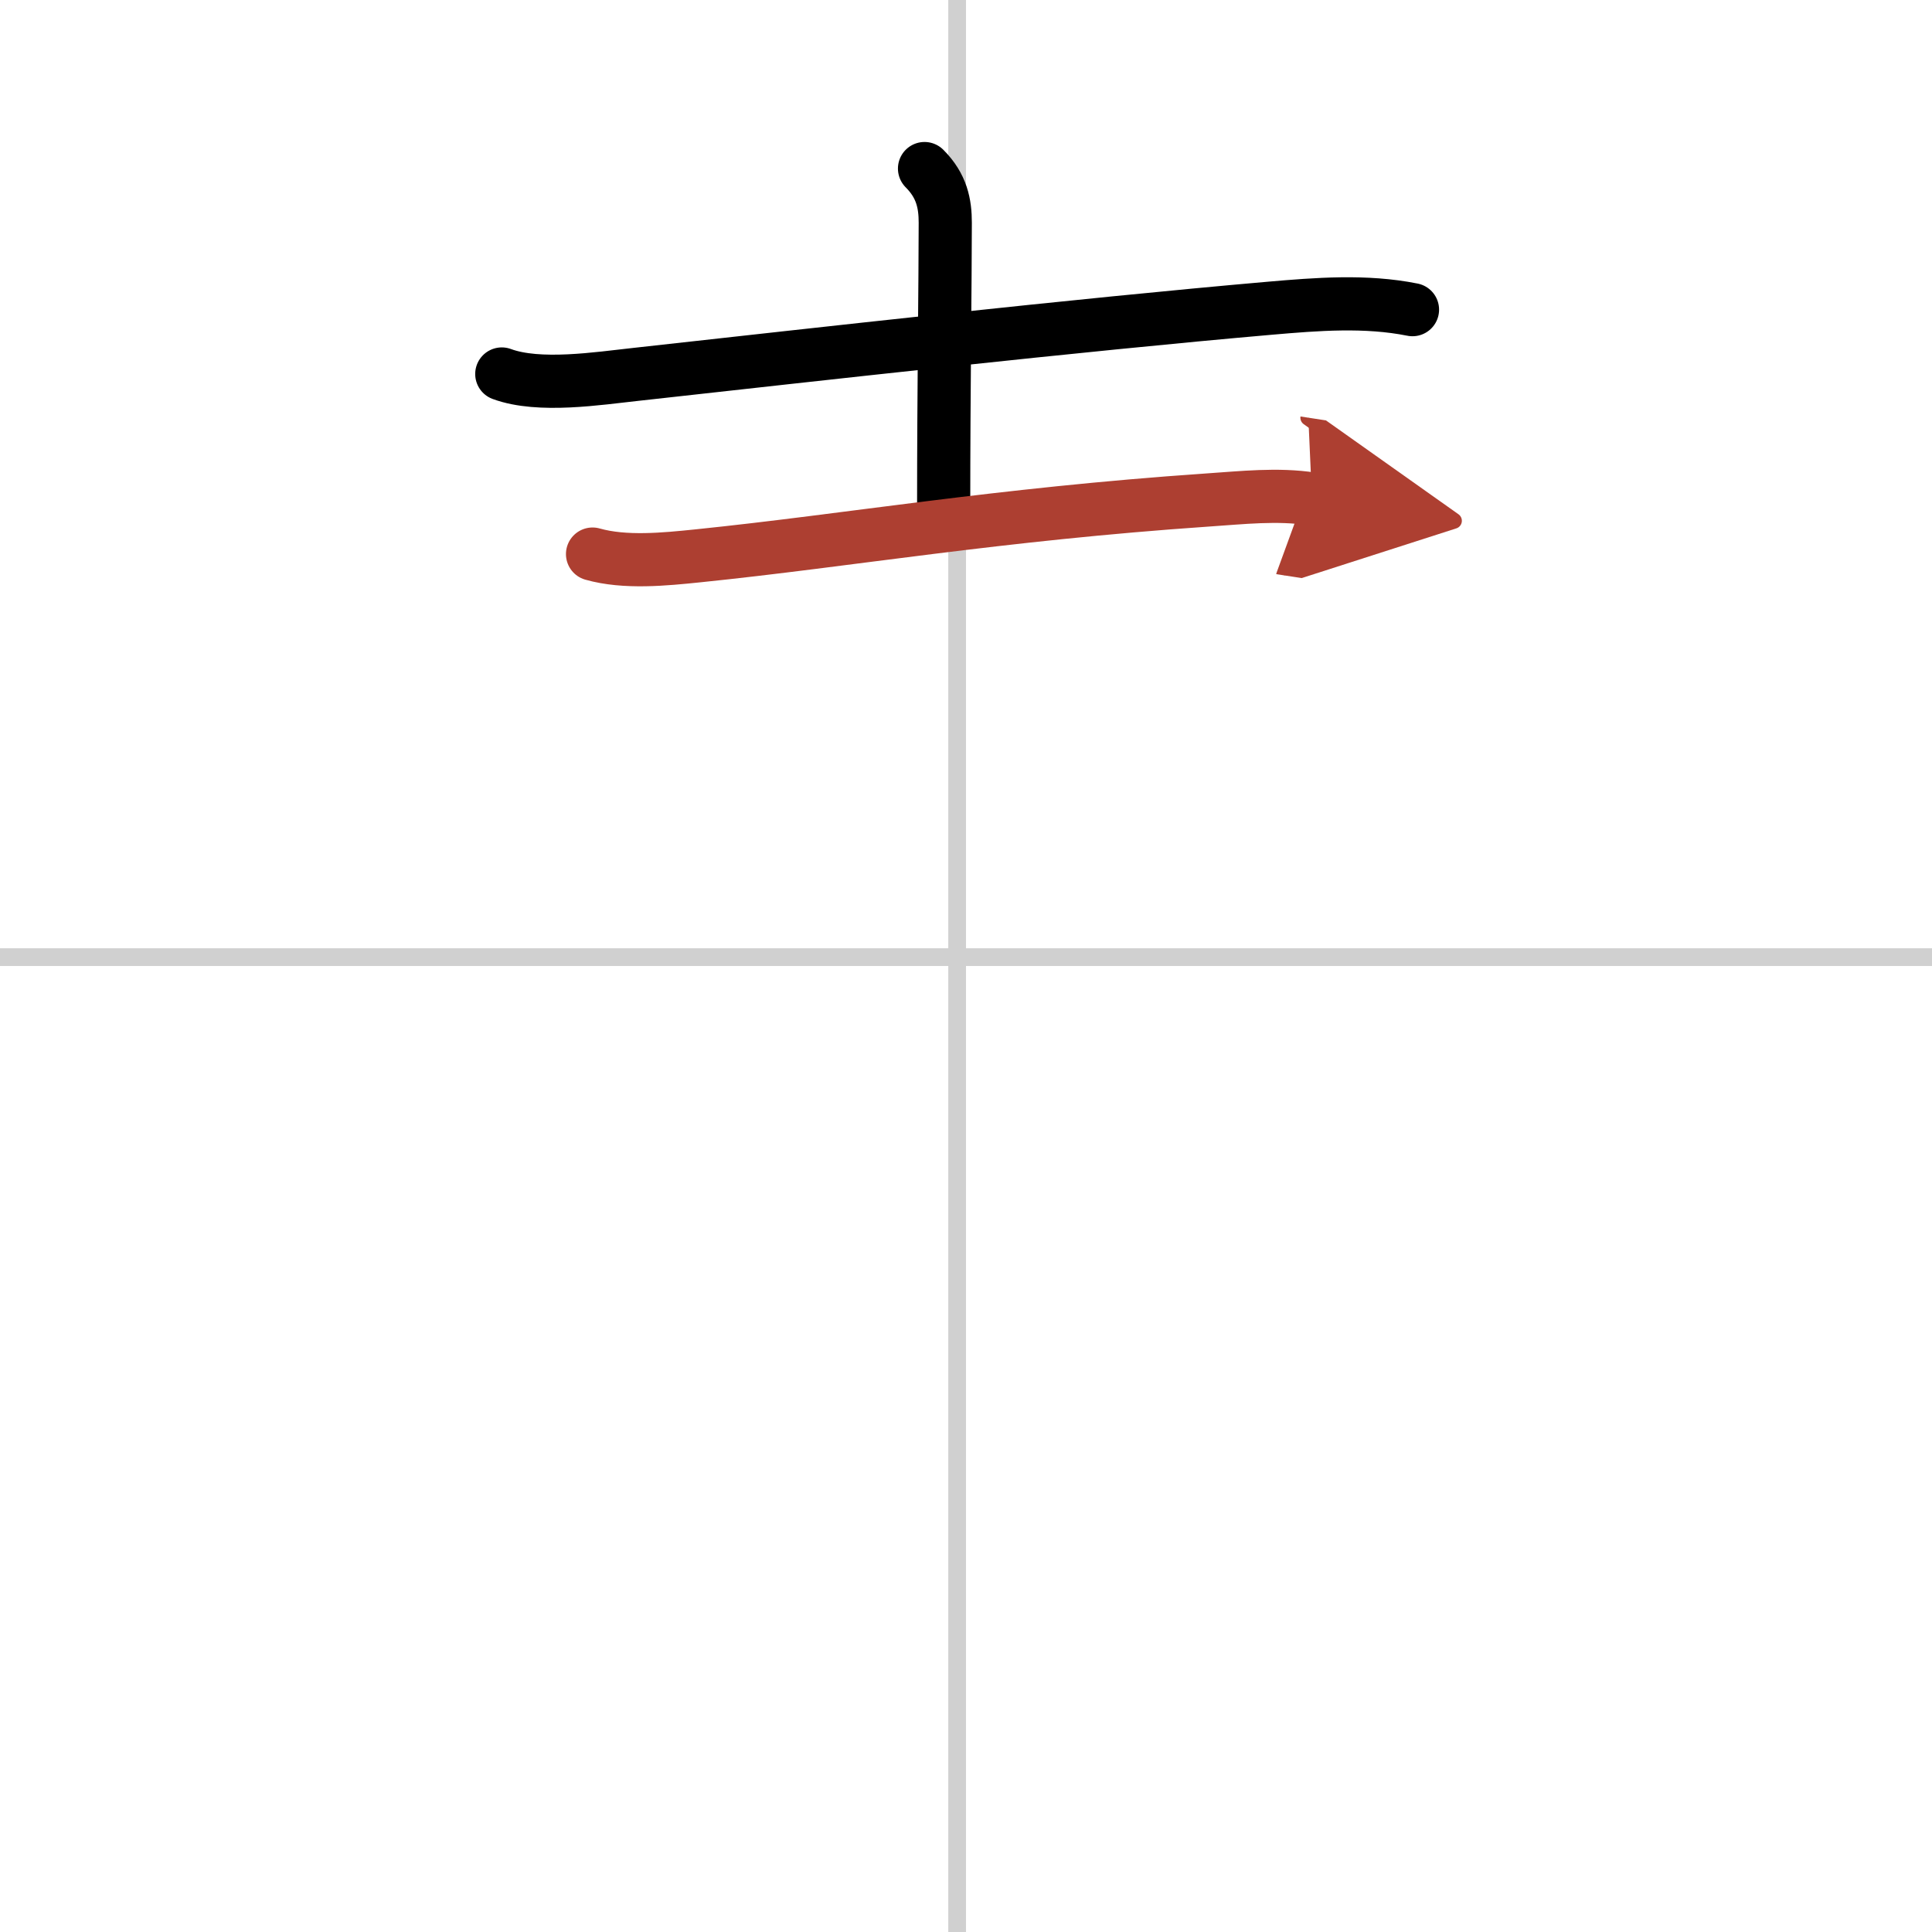 <svg width="400" height="400" viewBox="0 0 109 109" xmlns="http://www.w3.org/2000/svg"><defs><marker id="a" markerWidth="4" orient="auto" refX="1" refY="5" viewBox="0 0 10 10"><polyline points="0 0 10 5 0 10 1 5" fill="#ad3f31" stroke="#ad3f31"/></marker></defs><g fill="none" stroke="#000" stroke-linecap="round" stroke-linejoin="round" stroke-width="3"><rect width="100%" height="100%" fill="#fff" stroke="#fff"/><line x1="54" x2="54" y2="109" stroke="#d0d0d0" stroke-width="1"/><line x2="109" y1="54" y2="54" stroke="#d0d0d0" stroke-width="1"/><path d="m28.31 21.1c2.11 0.78 5.45 0.25 7.58 0.02 10.37-1.15 24.86-2.78 35.75-3.73 2.65-0.23 5.41-0.45 8.05 0.08"/><path d="m52.16 9.51c0.98 0.98 1.17 1.99 1.17 3.06 0 3.16-0.09 9.6-0.09 15.93"/><path d="m33.43 31.26c1.83 0.52 4.09 0.29 5.94 0.1 8.58-0.88 16.81-2.33 28.75-3.15 1.95-0.13 3.95-0.36 5.9-0.06" marker-end="url(#a)" stroke="#ad3f31"/></g></svg>
